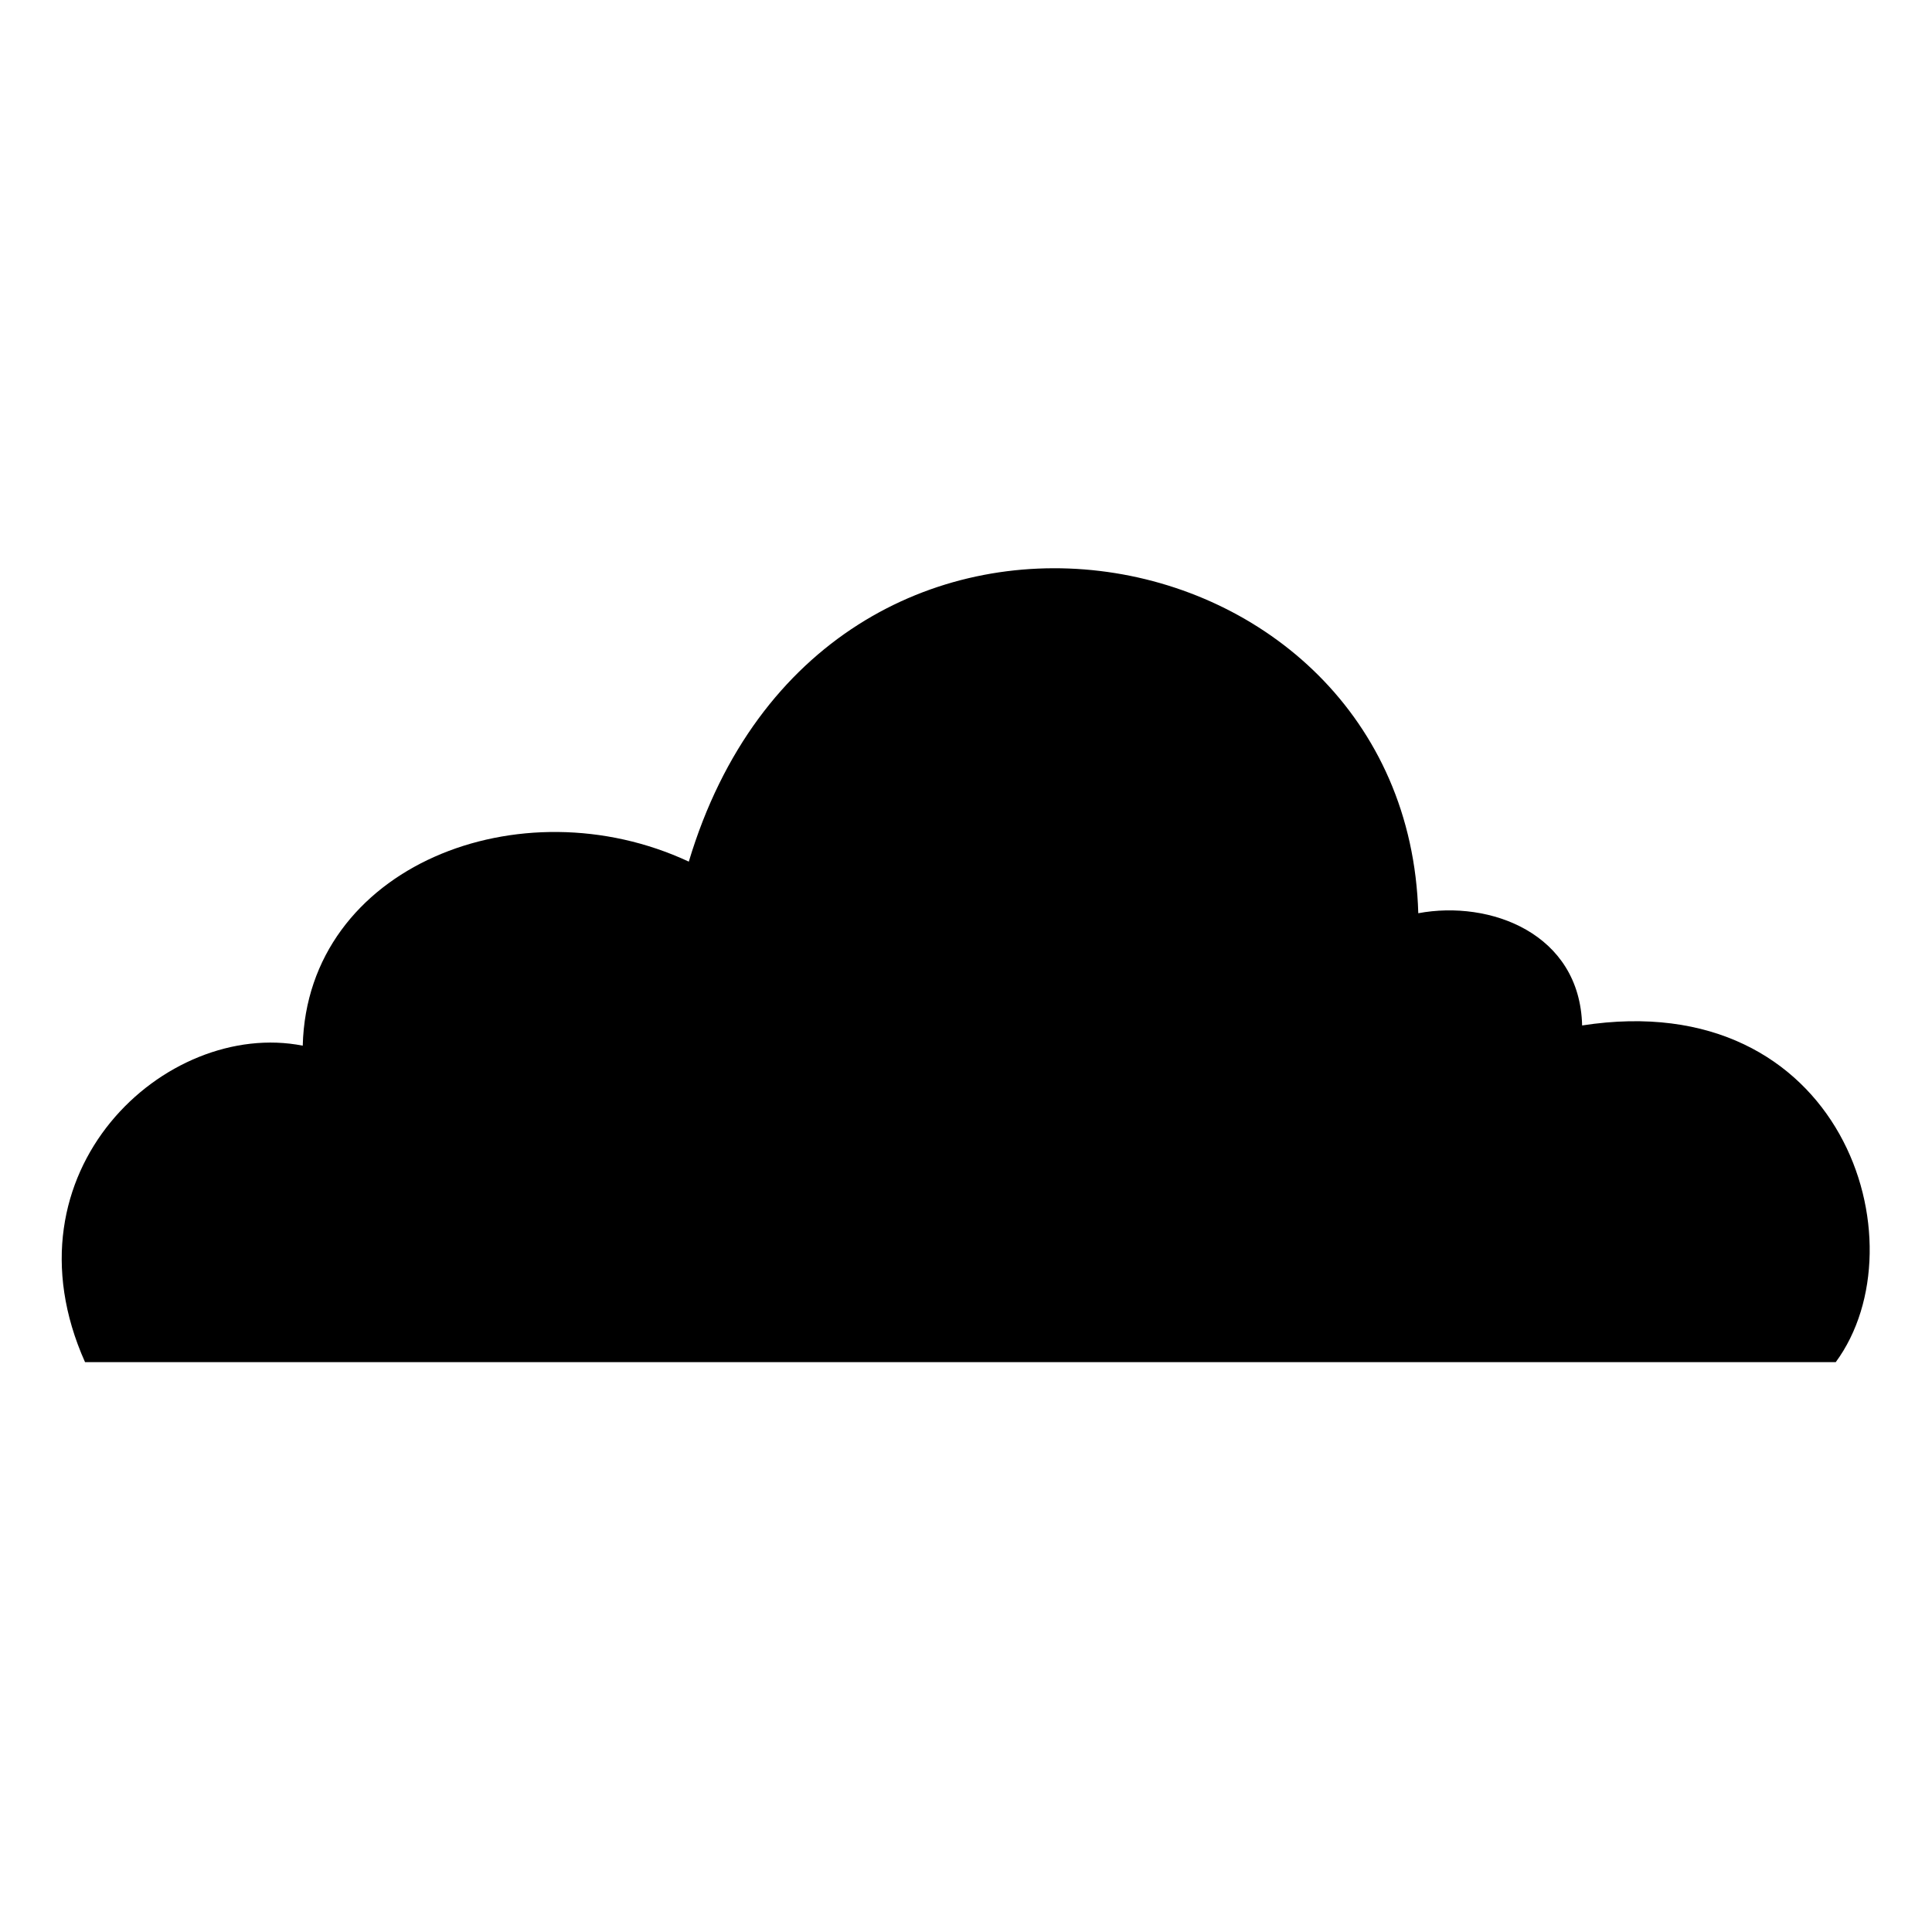 <?xml version="1.0" encoding="UTF-8"?>
<!-- The Best Svg Icon site in the world: iconSvg.co, Visit us! https://iconsvg.co -->
<svg fill="#000000" width="800px" height="800px" version="1.1" viewBox="144 144 512 512" xmlns="http://www.w3.org/2000/svg">
 <path d="m519.86 386.02c-2.973-104.69-157.62-132.64-193.32-13.68-44.609-20.82-101.12 1.191-102.31 48.773-36.285-7.137-80.301 33.309-57.695 83.867h463.96c23.199-31.523 1.785-99.93-67.215-89.223-0.594-24.387-24.387-33.309-43.422-29.742z"/>
</svg>